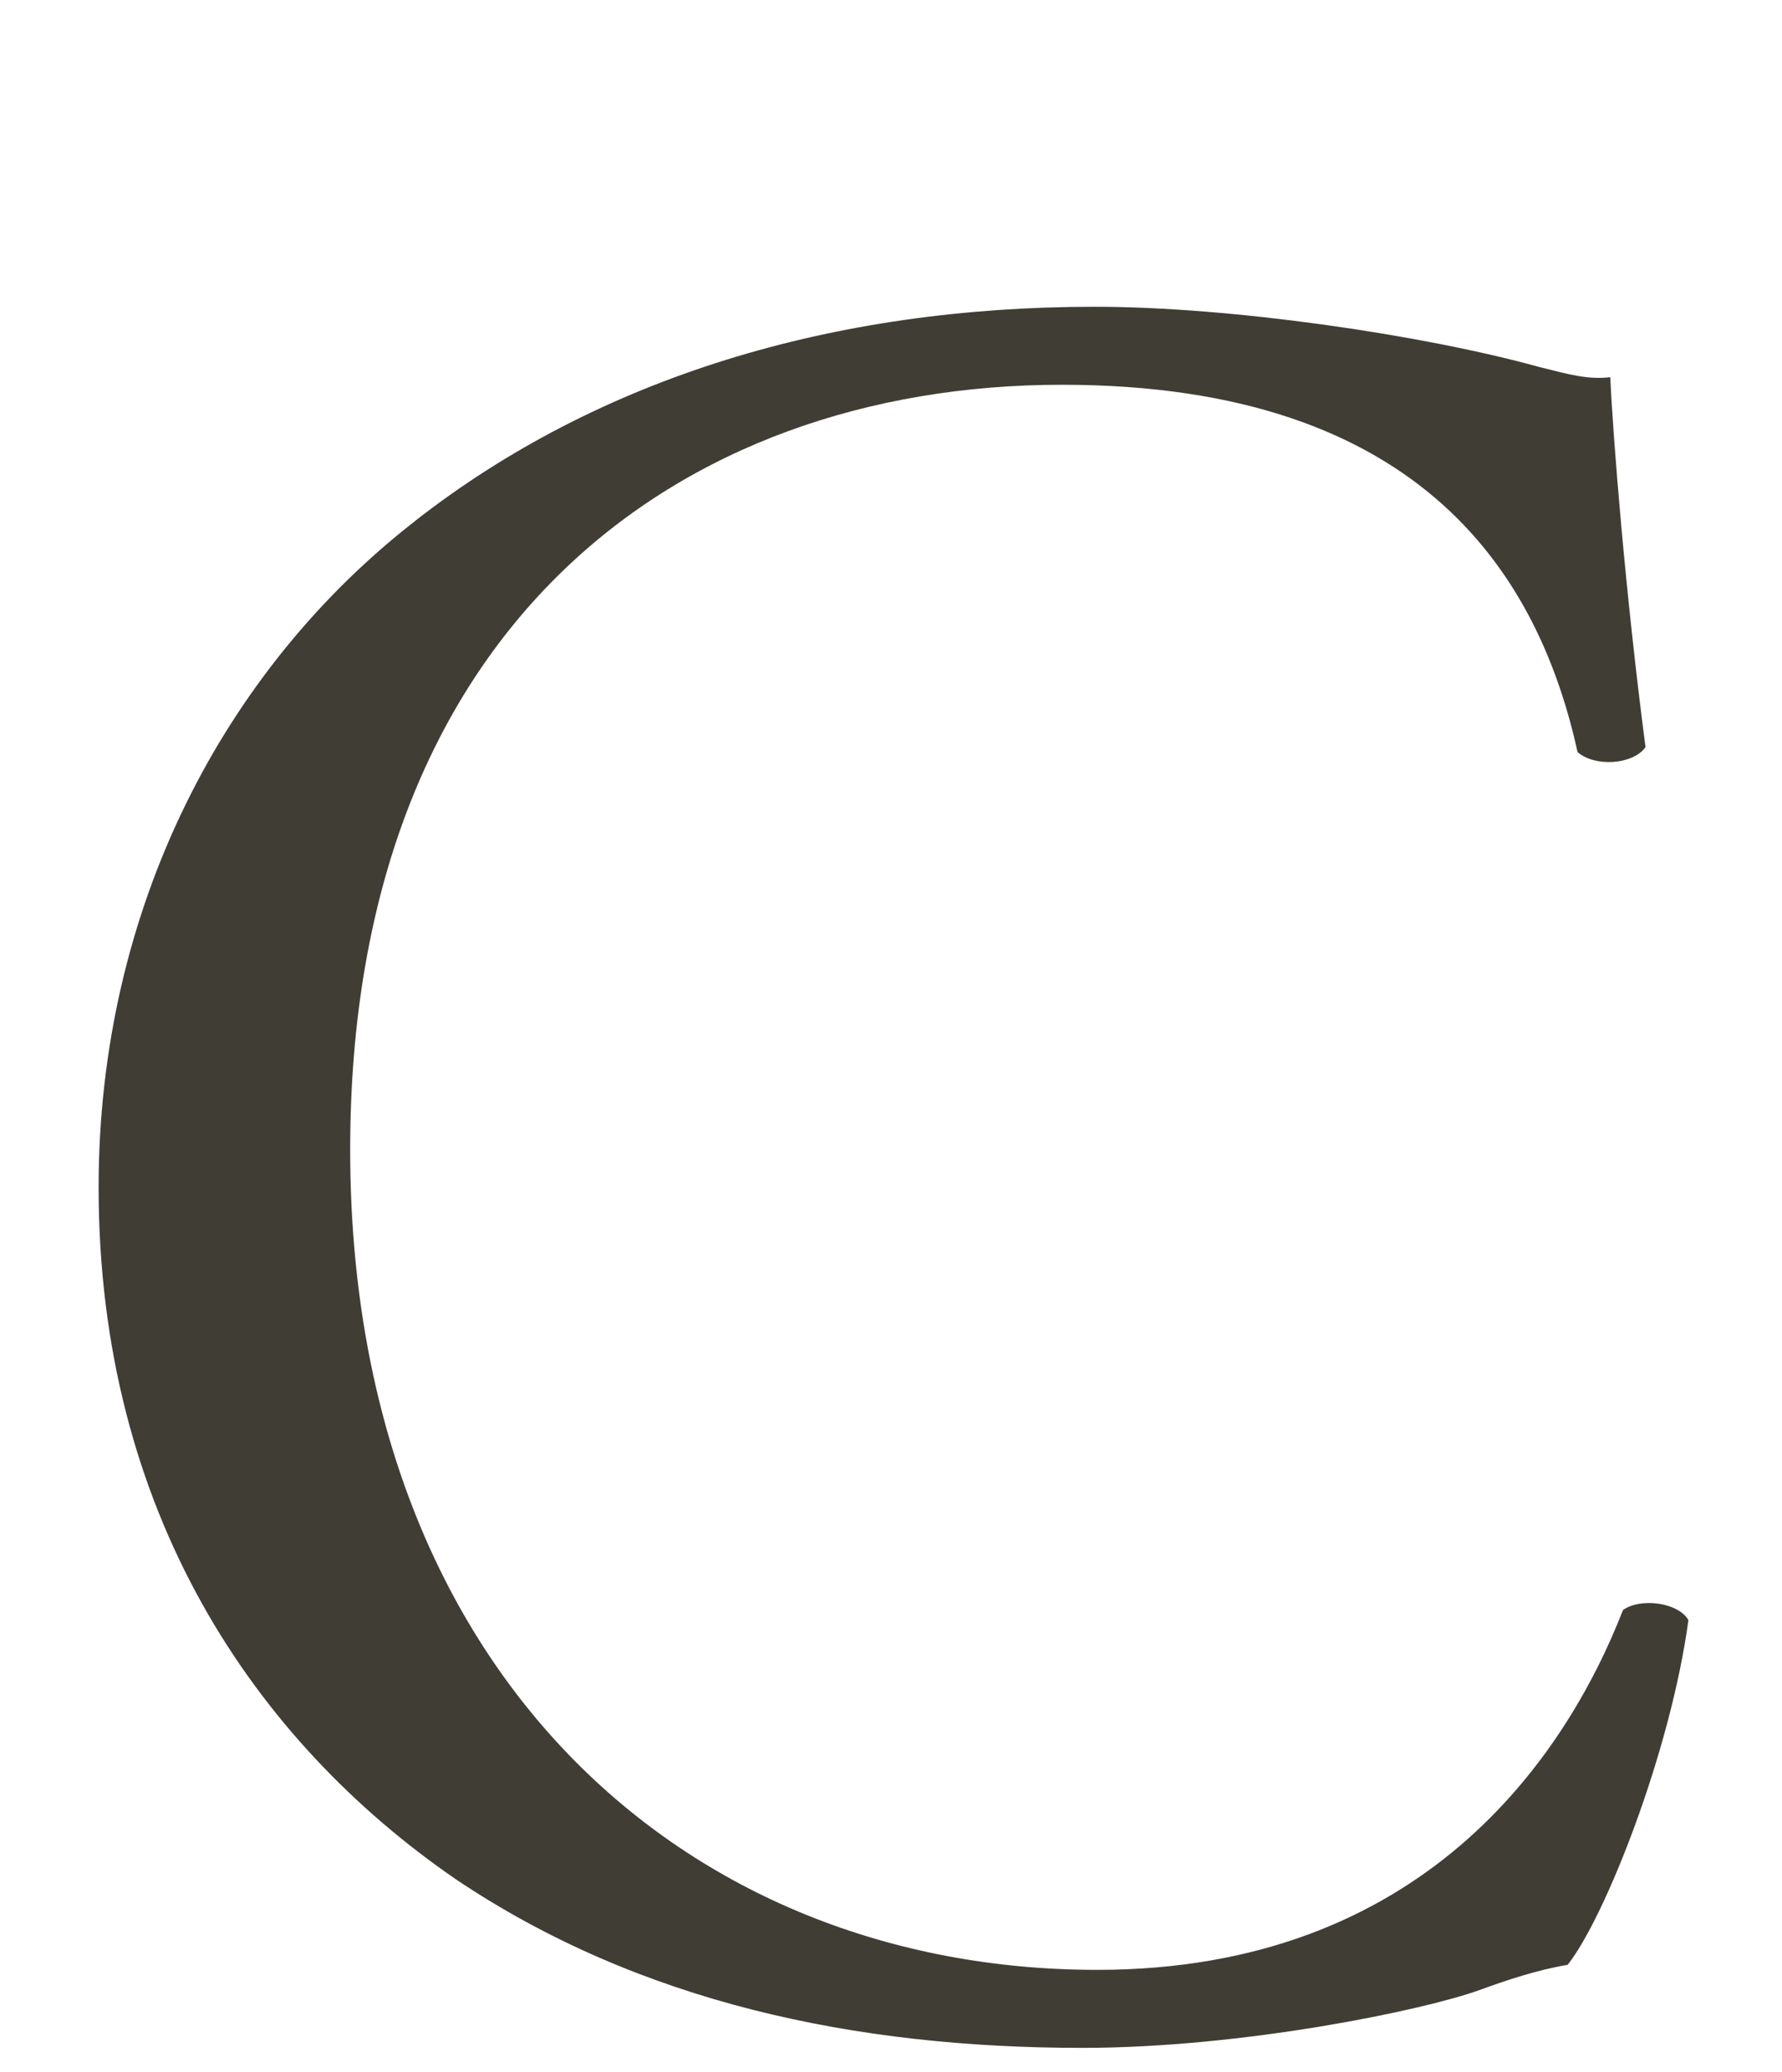 <?xml version="1.0" encoding="UTF-8"?>
<svg id="_レイヤー_1" data-name="レイヤー 1" xmlns="http://www.w3.org/2000/svg" viewBox="0 0 141.67 164.67">
  <defs>
    <style>
      .cls-1 {
        fill: #403d35;
      }
    </style>
  </defs>
  <path class="cls-1" d="m33.03,41.38c14.6-11.4,33.2-17,53.99-17,10.8,0,26,2.2,35.4,4.8,2.4.6,3.8,1,5.6.8.2,4.6,1.2,17.2,2.8,29.4-1,1.4-4,1.6-5.4.4-3-13.6-12-29.2-40.99-29.2-30.6,0-56.59,19.4-56.59,60.79s26.6,65.19,59.39,65.19c25.8,0,37.2-16.8,41.8-28.6,1.4-1,4.4-.6,5.2.8-1.4,10.4-6.6,23.6-9.6,27.4-2.4.4-4.8,1.2-7,2-4.4,1.6-18.8,4.6-31.6,4.6-18,0-35.2-3.6-49.79-13.4-16-11-28.4-29.2-28.4-54.99,0-22.2,10-41.2,25.2-52.99Z"/>
</svg>